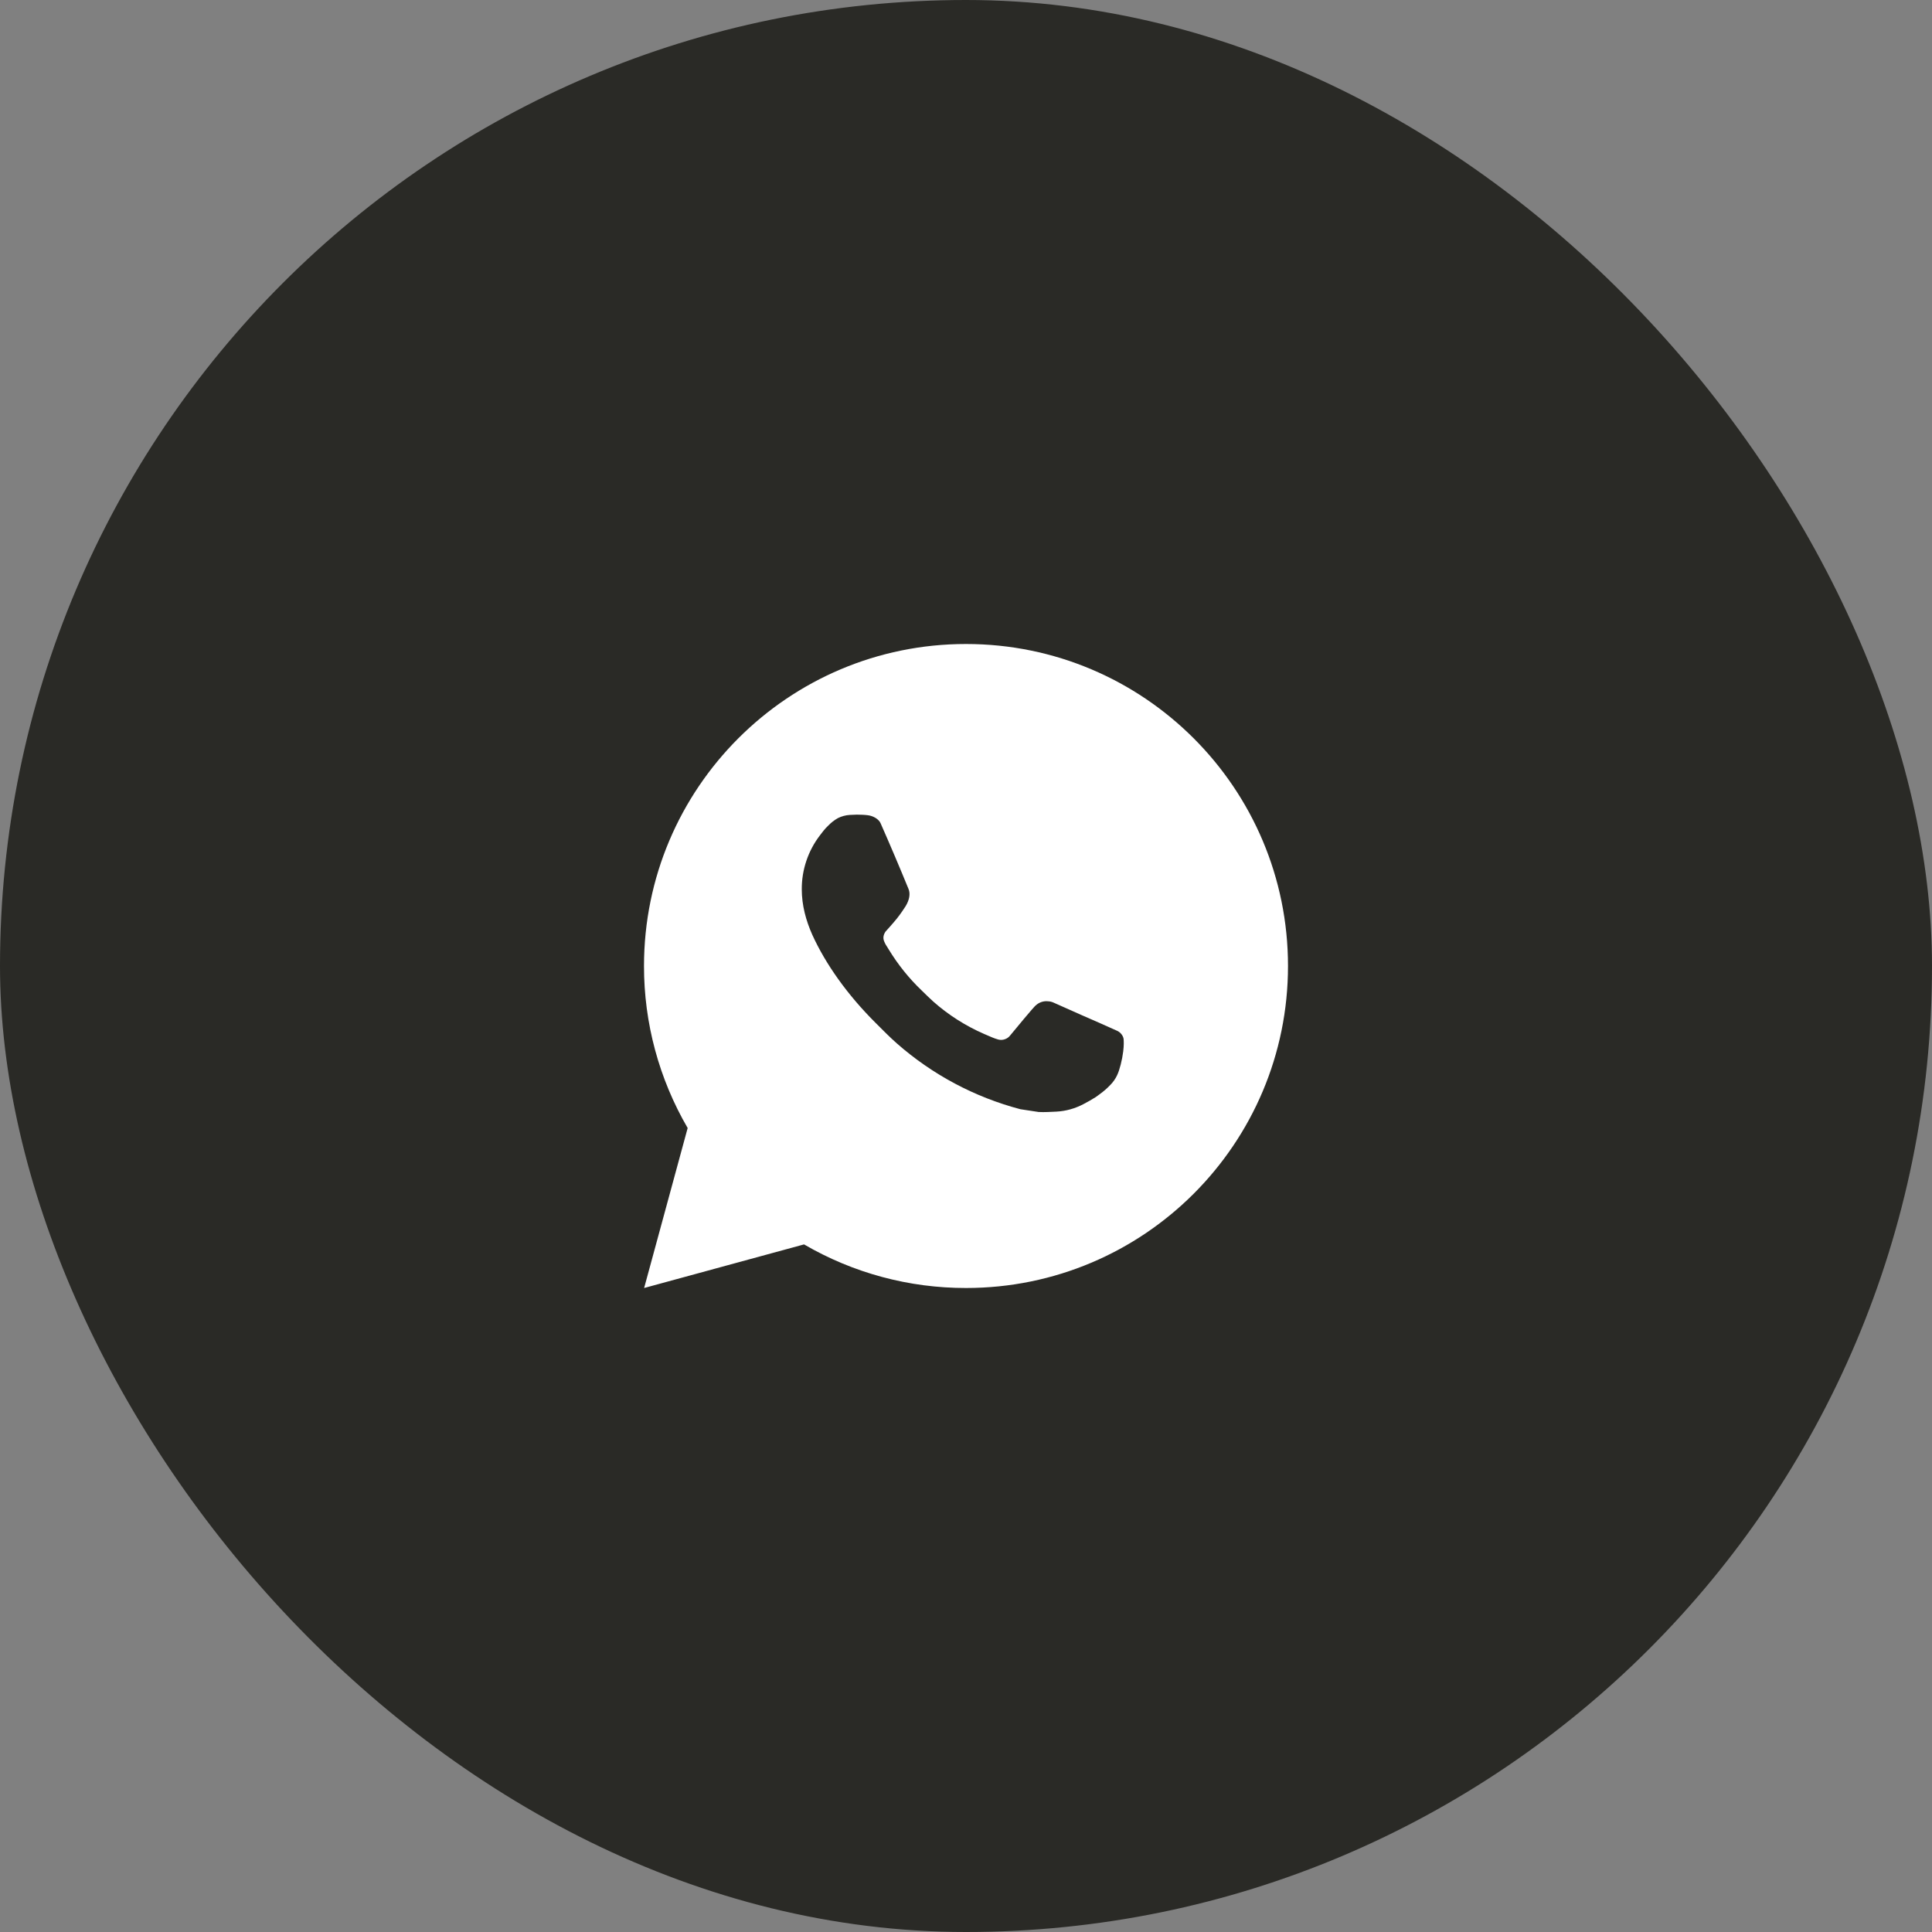 <?xml version="1.0" encoding="UTF-8"?> <svg xmlns="http://www.w3.org/2000/svg" width="30" height="30" viewBox="0 0 30 30" fill="none"><rect x="0" y="0" width="30" height="30" fill="#808080" stroke="none"/> <rect width="30" height="30" rx="15" fill="#2A2A26"></rect> <path d="M15 10C17.762 10 20 12.239 20 15C20 17.762 17.762 20 15 20C14.116 20.001 13.248 19.768 12.485 19.323L10.002 20L10.678 17.516C10.233 16.752 9.999 15.884 10 15C10 12.239 12.239 10 15 10ZM13.296 12.65L13.196 12.654C13.131 12.658 13.068 12.675 13.01 12.704C12.956 12.735 12.906 12.773 12.863 12.818C12.803 12.874 12.769 12.924 12.732 12.971C12.548 13.211 12.448 13.507 12.45 13.81C12.45 14.055 12.514 14.293 12.614 14.517C12.819 14.967 13.155 15.445 13.6 15.887C13.707 15.994 13.812 16.101 13.925 16.201C14.476 16.686 15.134 17.037 15.845 17.224L16.128 17.267C16.221 17.272 16.314 17.265 16.407 17.261C16.552 17.253 16.694 17.213 16.823 17.145C16.889 17.111 16.952 17.075 17.015 17.035C17.015 17.035 17.036 17.021 17.077 16.99C17.145 16.94 17.186 16.904 17.242 16.846C17.284 16.803 17.32 16.753 17.347 16.695C17.386 16.613 17.425 16.458 17.441 16.328C17.453 16.23 17.45 16.175 17.448 16.142C17.446 16.088 17.401 16.033 17.353 16.009L17.062 15.879C17.062 15.879 16.627 15.69 16.361 15.569C16.333 15.556 16.303 15.549 16.273 15.548C16.239 15.544 16.204 15.548 16.172 15.559C16.139 15.57 16.109 15.588 16.084 15.611C16.081 15.611 16.048 15.639 15.687 16.077C15.666 16.105 15.637 16.126 15.604 16.137C15.572 16.149 15.536 16.151 15.502 16.142C15.47 16.133 15.438 16.122 15.407 16.109C15.345 16.083 15.323 16.073 15.281 16.055C14.994 15.93 14.728 15.761 14.493 15.553C14.431 15.498 14.372 15.438 14.312 15.38C14.115 15.192 13.944 14.979 13.802 14.746L13.773 14.699C13.751 14.667 13.734 14.633 13.722 14.597C13.703 14.523 13.752 14.464 13.752 14.464C13.752 14.464 13.873 14.331 13.93 14.259C13.985 14.189 14.031 14.121 14.062 14.072C14.12 13.977 14.139 13.88 14.108 13.805C13.968 13.463 13.823 13.122 13.674 12.784C13.645 12.717 13.557 12.669 13.477 12.659C13.45 12.656 13.424 12.653 13.396 12.652C13.329 12.648 13.262 12.649 13.195 12.653L13.296 12.649L13.296 12.65Z" fill="white"></path> </svg> 